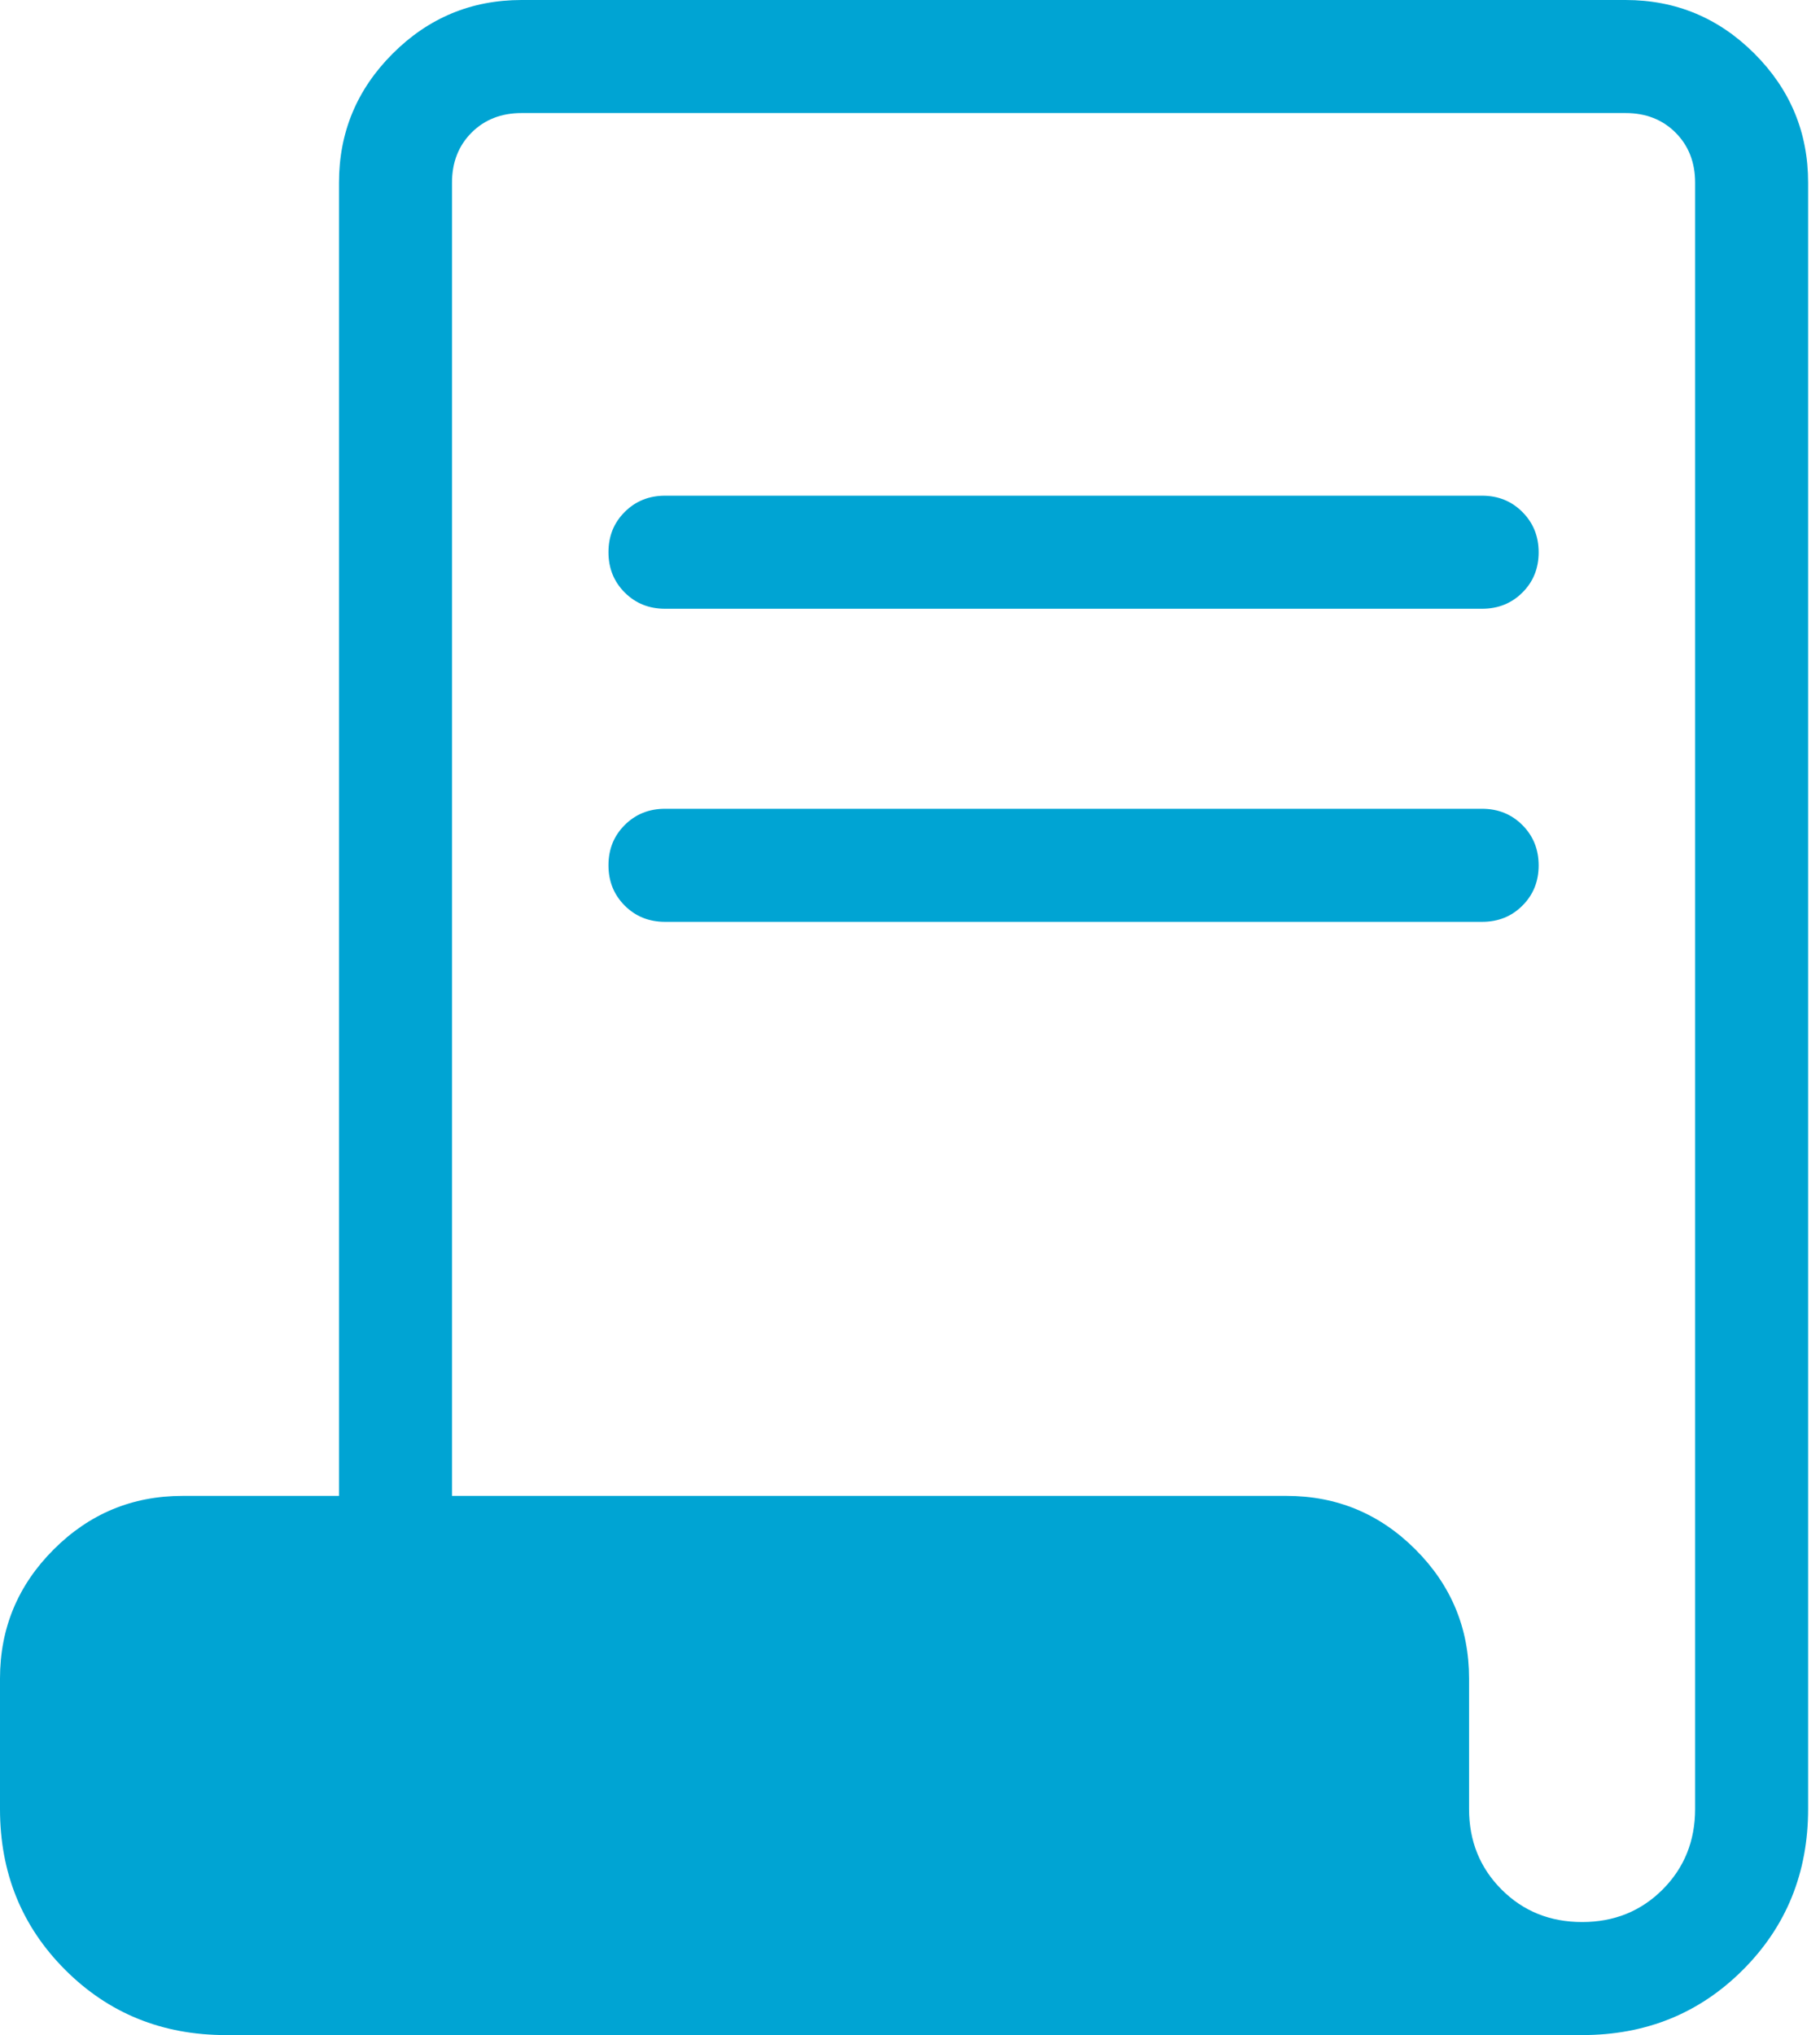 <?xml version="1.0" encoding="UTF-8"?>
<svg width="34px" height="38px" viewBox="0 0 34 38" version="1.1" xmlns="http://www.w3.org/2000/svg" xmlns:xlink="http://www.w3.org/1999/xlink">
    <g id="🎨-Design" stroke="none" stroke-width="1" fill="none" fill-rule="evenodd">
        <g id="1.-Accueil" transform="translate(-889, -929)" fill="#00A4D3" fill-rule="nonzero">
            <g id="contract_24dp_5F6368_FILL1_wght200_GRAD0_opsz24" transform="translate(889, 929)">
                <path d="M4.222,38 C3.031,38 2.03,37.594 1.218,36.782 C0.406,35.97 0,34.969 0,33.778 L0,31.342 C0,30.404 0.334,29.601 1.002,28.933 C1.67,28.265 2.472,27.932 3.41,27.932 L6.333,27.932 L6.333,3.41 C6.333,2.472 6.667,1.67 7.335,1.002 C8.003,0.334 8.806,0 9.744,0 L30.367,0 C31.305,0 32.108,0.334 32.776,1.002 C33.444,1.67 33.778,2.472 33.778,3.41 L33.778,33.778 C33.778,34.969 33.372,35.97 32.56,36.782 C31.748,37.594 30.747,38 29.556,38 L4.222,38 Z M29.556,35.889 C30.154,35.889 30.655,35.687 31.06,35.282 C31.464,34.877 31.667,34.376 31.667,33.778 L31.667,3.41 C31.667,3.032 31.545,2.72 31.301,2.476 C31.058,2.233 30.746,2.111 30.367,2.111 L9.744,2.111 C9.365,2.111 9.053,2.233 8.81,2.476 C8.566,2.72 8.444,3.032 8.444,3.41 L8.444,27.932 L24.034,27.932 C24.972,27.932 25.775,28.265 26.443,28.933 C27.111,29.601 27.444,30.404 27.444,31.342 L27.444,33.778 C27.444,34.376 27.647,34.877 28.051,35.282 C28.456,35.687 28.957,35.889 29.556,35.889 Z M12.423,11.367 C12.124,11.367 11.873,11.266 11.671,11.064 C11.468,10.861 11.367,10.61 11.367,10.311 C11.367,10.011 11.468,9.761 11.671,9.559 C11.873,9.357 12.124,9.256 12.423,9.256 L27.688,9.256 C27.987,9.256 28.238,9.357 28.44,9.56 C28.643,9.763 28.744,10.014 28.744,10.313 C28.744,10.613 28.643,10.863 28.44,11.065 C28.238,11.266 27.987,11.367 27.688,11.367 L12.423,11.367 Z M12.423,17.213 C12.124,17.213 11.873,17.112 11.671,16.91 C11.468,16.707 11.367,16.456 11.367,16.157 C11.367,15.857 11.468,15.607 11.671,15.405 C11.873,15.203 12.124,15.102 12.423,15.102 L27.688,15.102 C27.987,15.102 28.238,15.204 28.44,15.406 C28.643,15.609 28.744,15.86 28.744,16.16 C28.744,16.459 28.643,16.709 28.44,16.911 C28.238,17.113 27.987,17.213 27.688,17.213 L12.423,17.213 Z" id="Shape"></path>
            </g>
        </g>
    </g>
</svg>